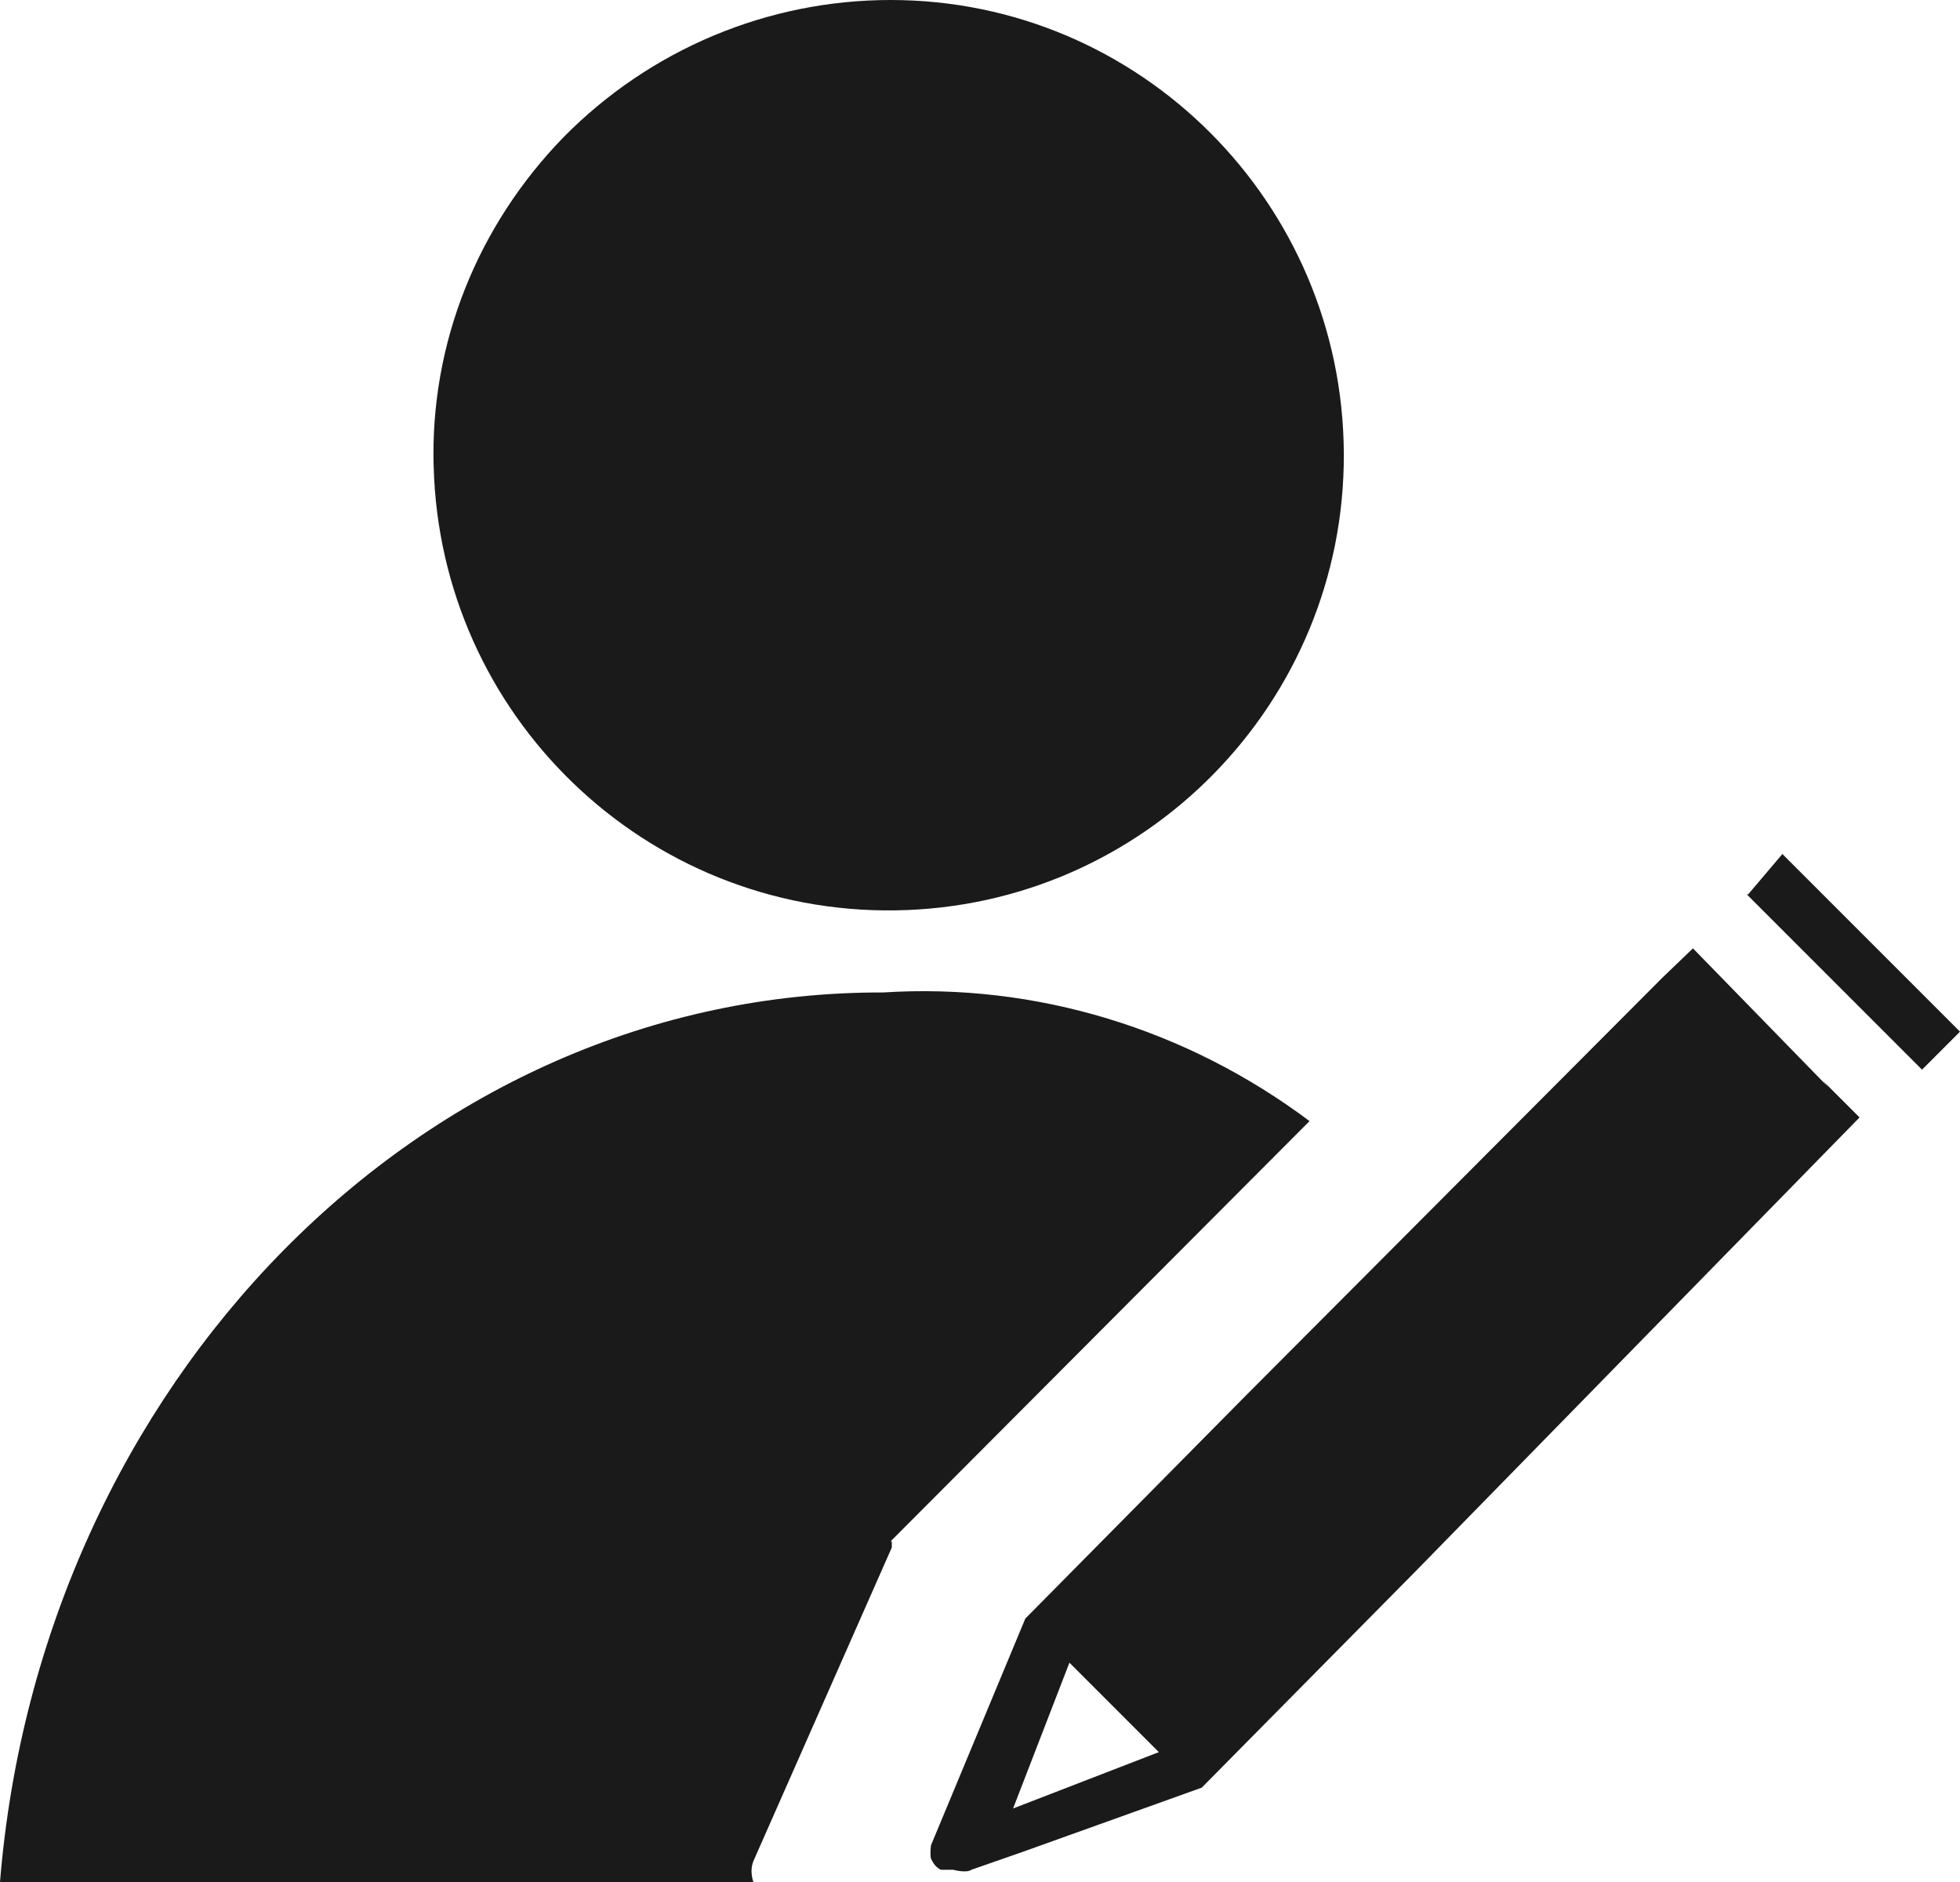 <?xml version="1.0" encoding="UTF-8"?>
<svg id="_图层_2" data-name="图层 2" xmlns="http://www.w3.org/2000/svg" viewBox="0 0 16 15.36">
  <defs>
    <style>
      .cls-1 {
        fill: #191a19;
      }
    </style>
  </defs>
  <g id="_图层_1-2" data-name="图层 1">
    <g>
      <path class="cls-1" d="M3.54,3.8c.05,2.04,1.73,3.66,3.77,3.63,2.04-.03,3.67-1.7,3.66-3.73C10.96,1.66,9.31,0,7.27,0c-1,0-1.96,.4-2.67,1.12-.7,.72-1.09,1.68-1.06,2.69h0Z"/>
      <path class="cls-1" d="M7.27,12.58l3.42-3.43c-1-.75-2.23-1.13-3.48-1.05C3.44,8.09,.33,11.3,0,15.36H6.15c-.02-.06-.02-.12,0-.17l1.13-2.56v-.05Zm7.72-3.64l-1.17-1.2-.25,.24-3.39,3.4-1.81,1.83-.77,1.85s-.01,.07,0,.11c.02,.04,.04,.07,.08,.09h.1s.11,.03,.15,0l.43-.15,1.45-.52,1.73-1.75,3.64-3.72-.3-.3,.1,.12Zm-6.72,5.82l.46-1.19,.73,.73-1.19,.46Zm6-7.46l.28-.33,1.45,1.45-.31,.31-1.43-1.43Z"/>
    </g>
  </g>
</svg>